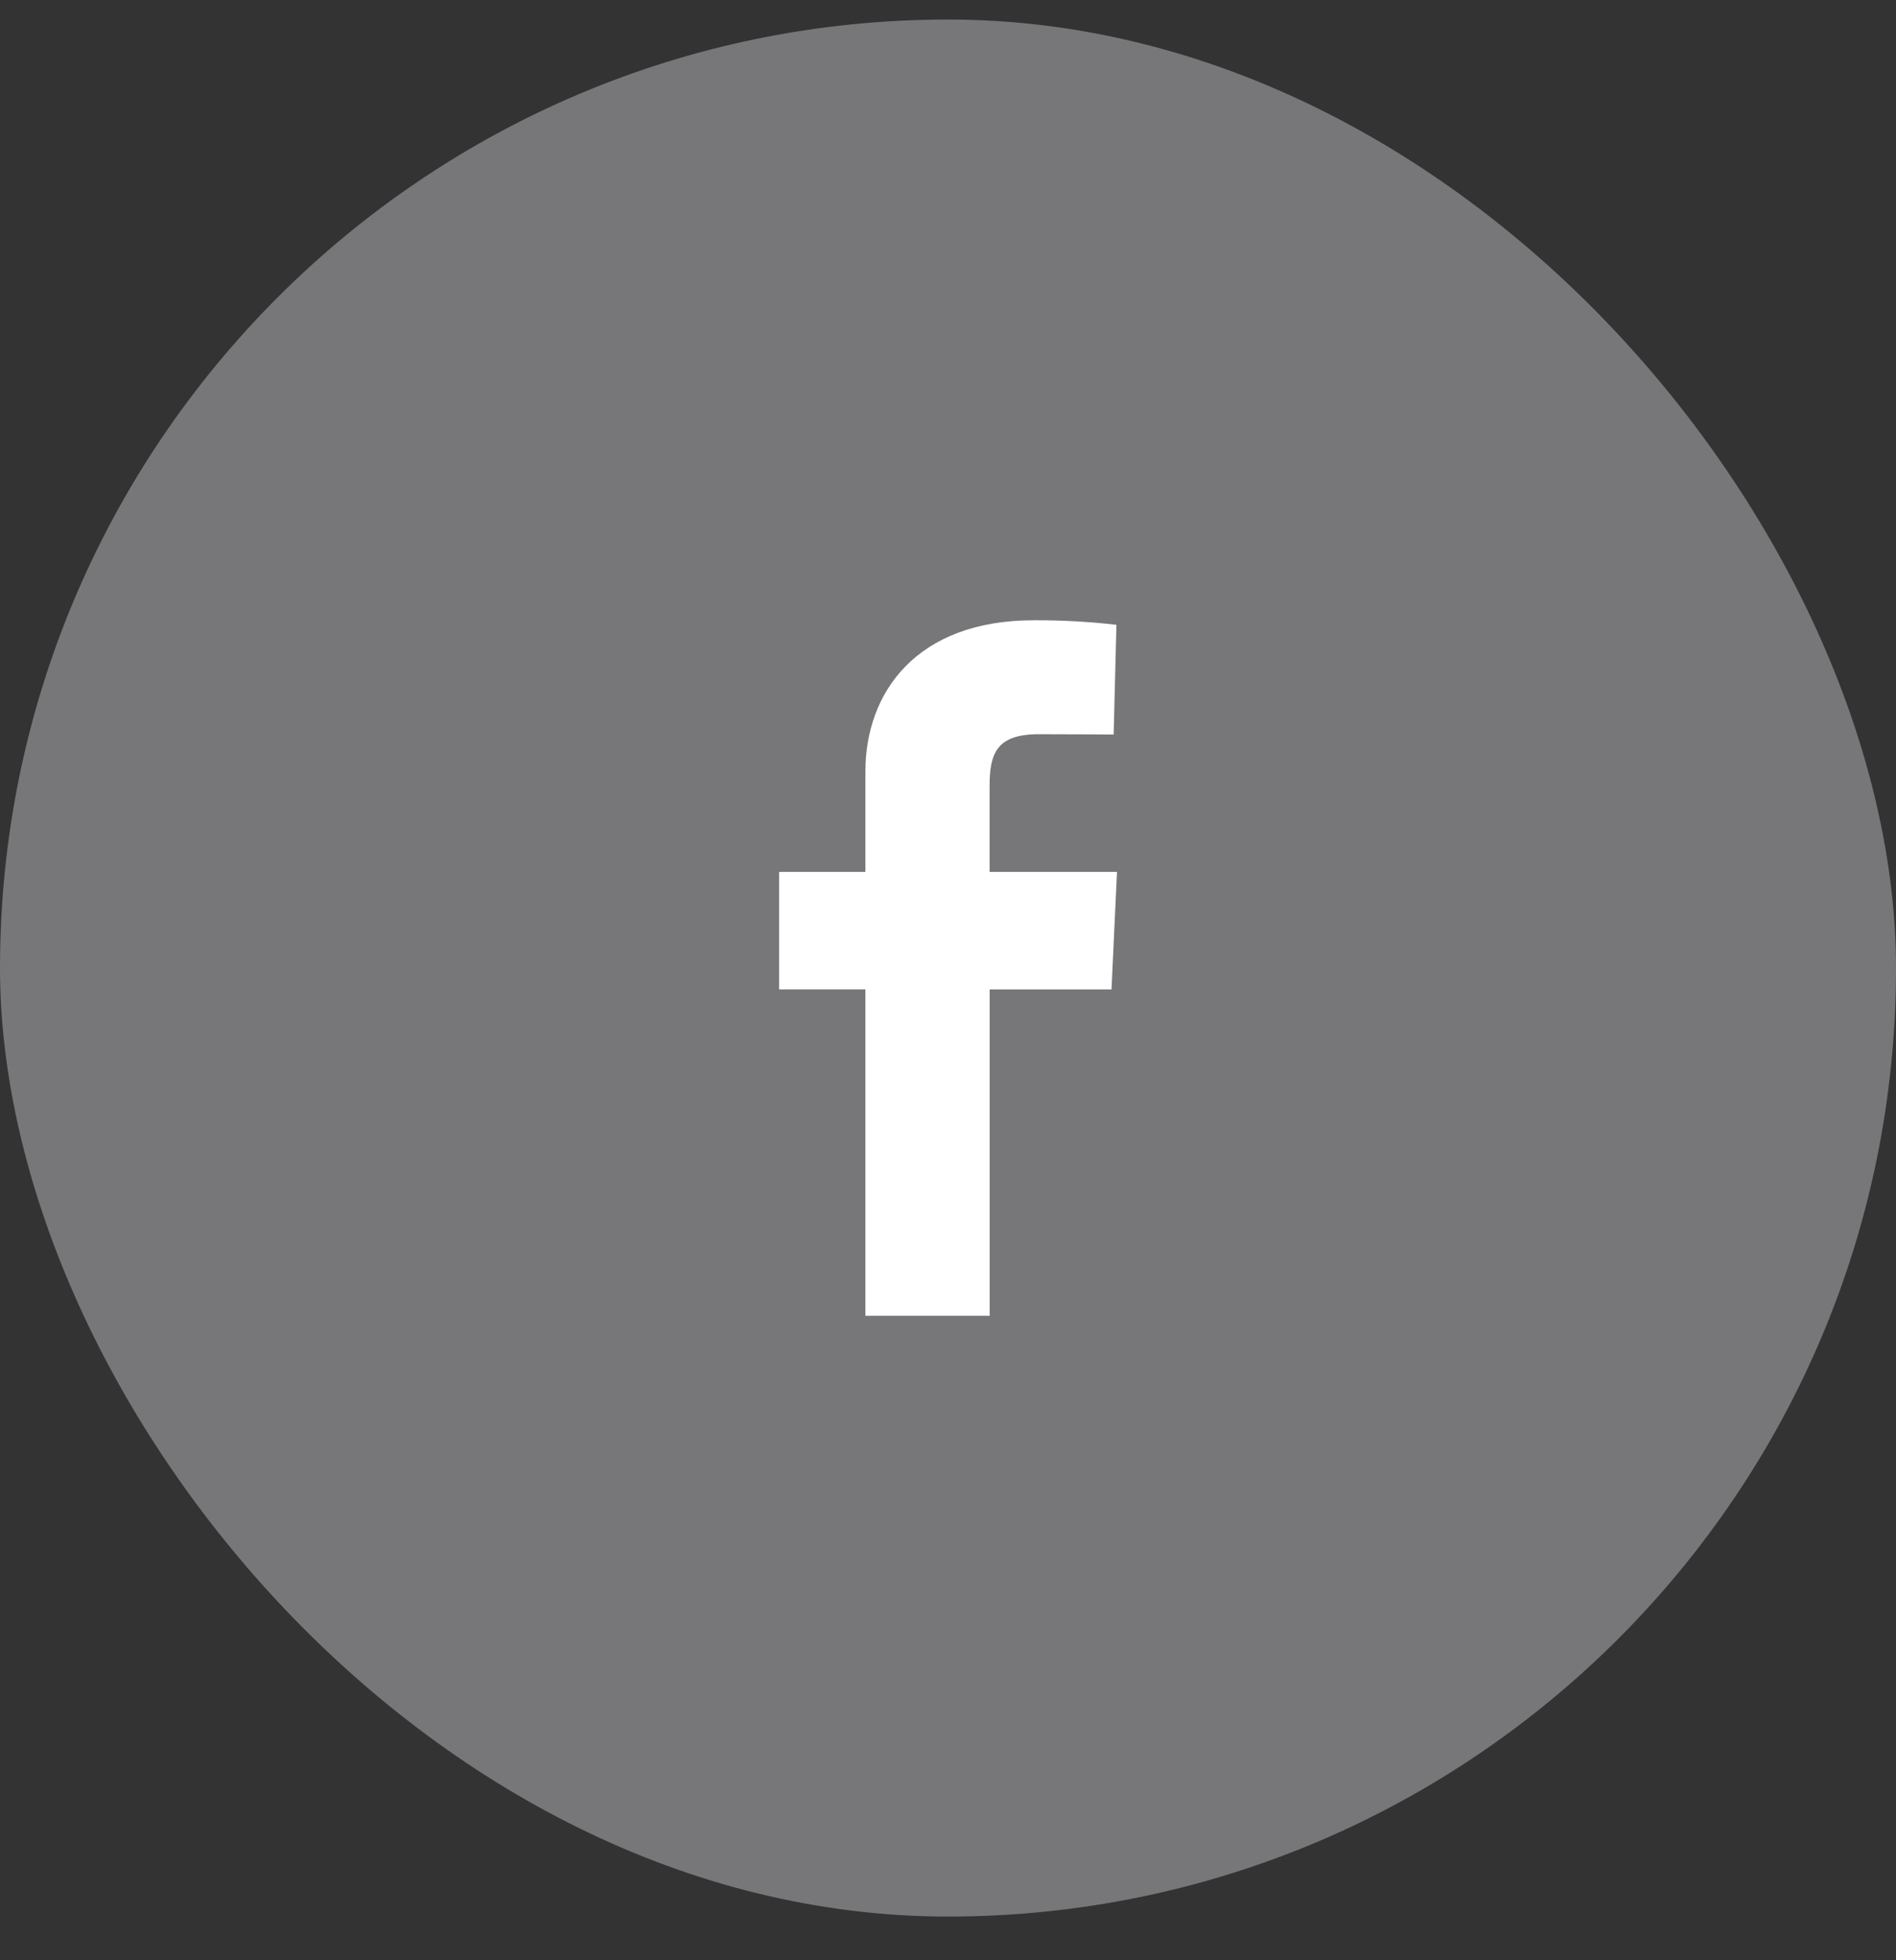 <svg width="30" height="31" viewBox="0 0 30 31" fill="none" xmlns="http://www.w3.org/2000/svg">
<rect x="0" y="0" width="30" height="31" fill="#333333" stroke="none"/>
<rect y="0.309" width="30" height="30" rx="15" fill="#777779"/>
<path d="M13.693 20.809V15.647H12.328V13.789H13.693V12.2C13.693 10.954 14.499 9.809 16.357 9.809C16.794 9.807 17.231 9.831 17.665 9.881L17.621 11.616C17.621 11.616 17.054 11.611 16.435 11.611C15.765 11.611 15.658 11.92 15.658 12.432V13.789H17.674L17.587 15.648H15.659V20.809H13.693Z" fill="white"/>
</svg>

